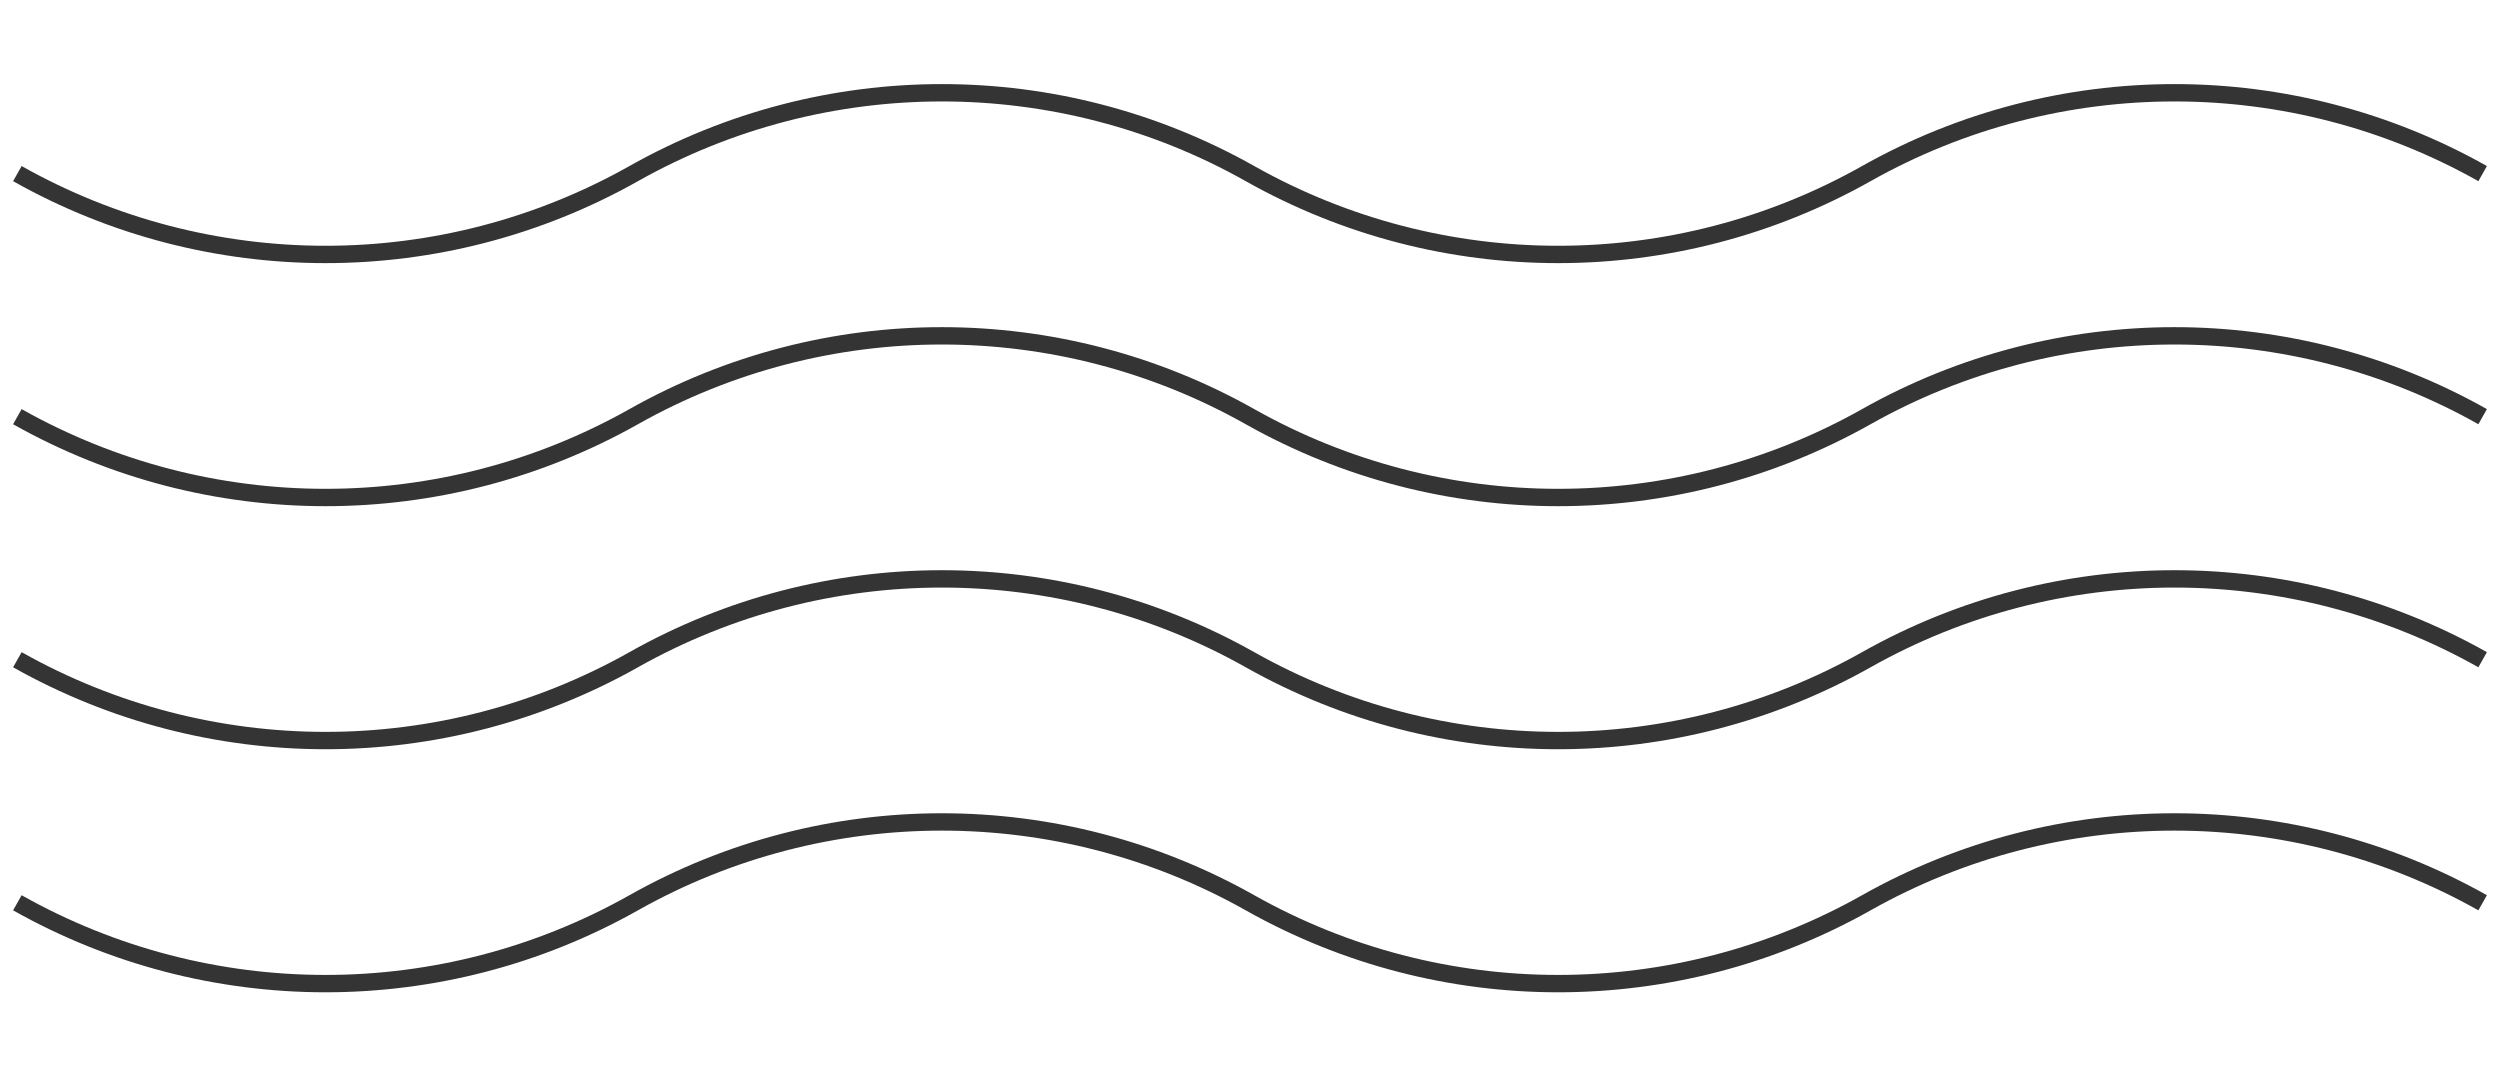<?xml version="1.0" encoding="UTF-8"?> <svg xmlns="http://www.w3.org/2000/svg" width="144" height="62" viewBox="0 0 144 62" fill="none"> <path d="M1 10V10C12.019 16.208 25.481 16.208 36.5 10V10V10C47.519 3.792 60.981 3.792 72 10V10V10C83.019 16.208 96.481 16.208 107.5 10V10V10C118.519 3.792 131.981 3.792 143 10V10" stroke="#343434"></path> <path d="M1 24V24C12.019 30.208 25.481 30.208 36.5 24V24V24C47.519 17.792 60.981 17.792 72 24V24V24C83.019 30.208 96.481 30.208 107.5 24V24V24C118.519 17.792 131.981 17.792 143 24V24" stroke="#343434"></path> <path d="M1 38V38C12.019 44.208 25.481 44.208 36.5 38V38V38C47.519 31.792 60.981 31.792 72 38V38V38C83.019 44.208 96.481 44.208 107.5 38V38V38C118.519 31.792 131.981 31.792 143 38V38" stroke="#343434"></path> <path d="M1 52V52C12.019 58.208 25.481 58.208 36.5 52V52V52C47.519 45.792 60.981 45.792 72 52V52V52C83.019 58.208 96.481 58.208 107.5 52V52V52C118.519 45.792 131.981 45.792 143 52V52" stroke="#343434"></path> </svg> 